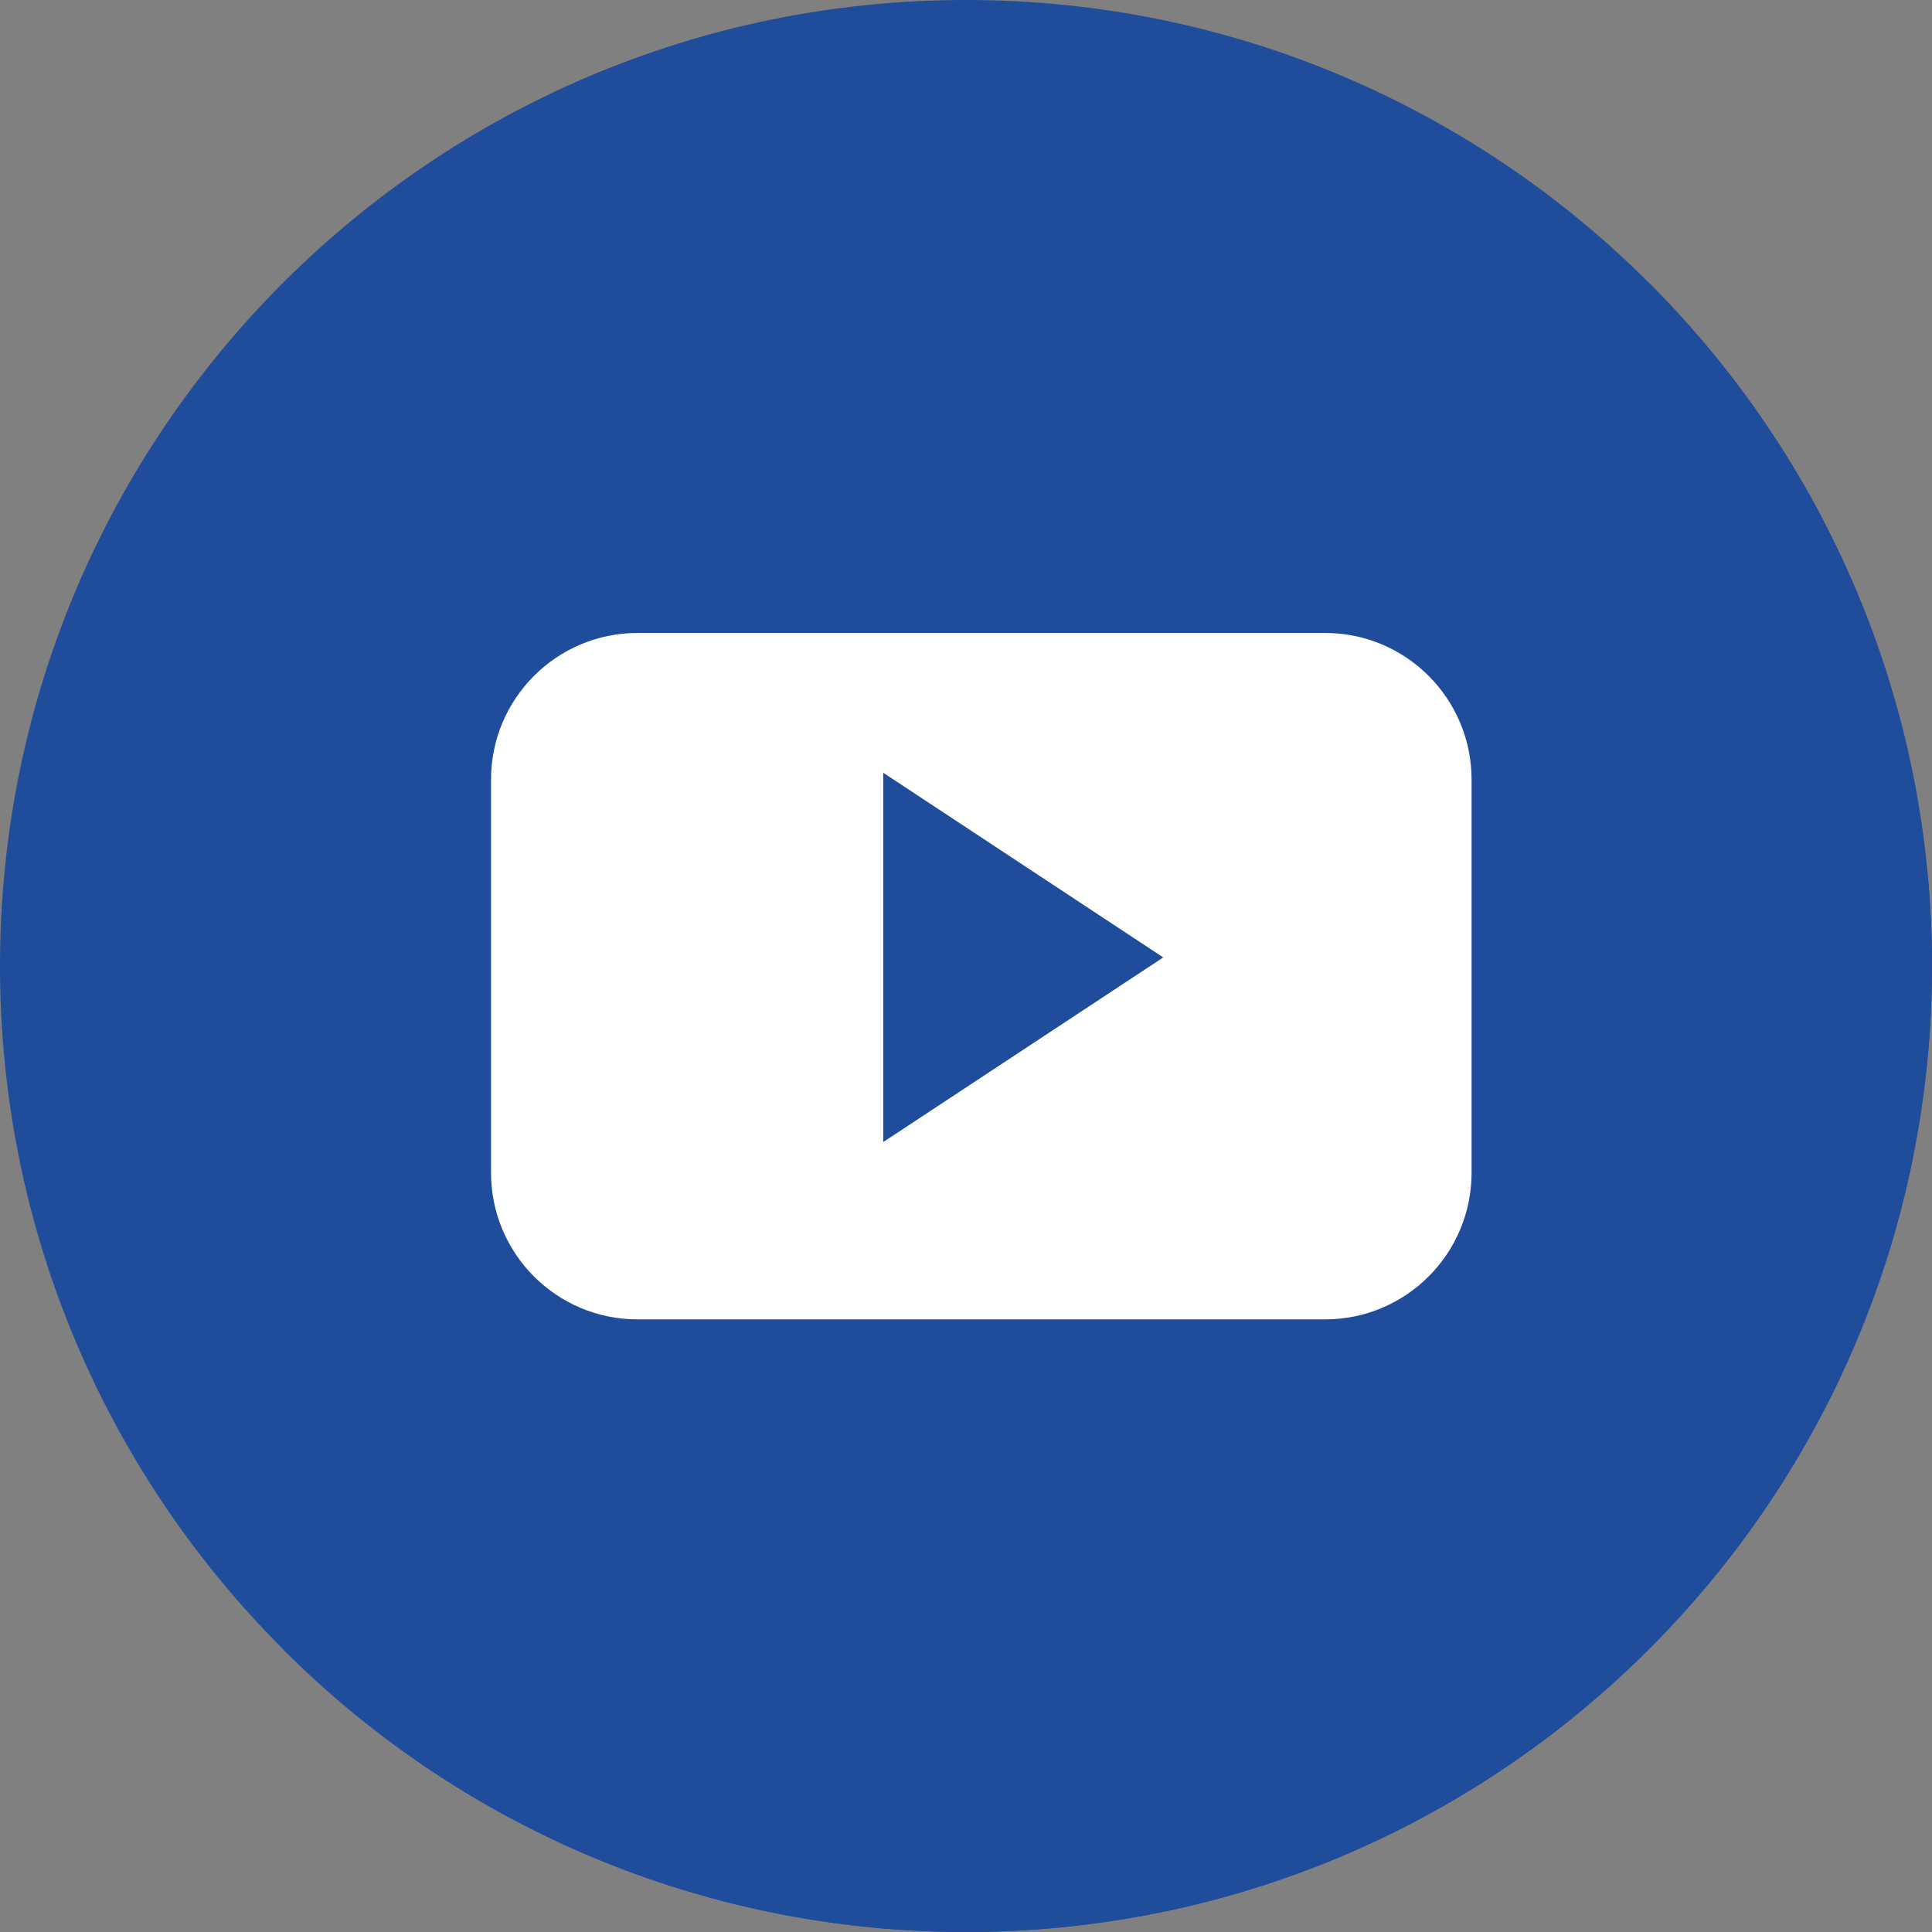 <svg xmlns="http://www.w3.org/2000/svg" width="32" height="32" viewBox="0 0 32 32" fill="none">
<rect x="0" y="0" width="32" height="32" fill="#808080" stroke="none"/>
<g clip-path="url(#clip0_93_5576)">
<path d="M16 32C24.837 32 32 24.837 32 16C32 7.163 24.837 0 16 0C7.163 0 0 7.163 0 16C0 24.837 7.163 32 16 32Z" fill="#204C9C"/>
<path d="M27.312 4.685C33.561 10.934 33.562 21.064 27.312 27.314C21.064 33.562 10.932 33.562 4.684 27.314L27.312 4.685Z" fill="#204C9C"/>
<path d="M31.677 19.204L23.758 11.286L14.419 12.349L8.77 21.095L19.326 31.651C25.532 30.338 30.412 25.429 31.677 19.204Z" fill="#204C9C"/>
<path d="M24.374 12.913C24.374 11.571 23.288 10.484 21.947 10.484H10.559C9.219 10.484 8.133 11.572 8.133 12.913V19.424C8.133 20.766 9.219 21.853 10.559 21.853H21.947C23.288 21.853 24.374 20.765 24.374 19.424V12.913H24.374ZM14.629 18.916V12.799L19.267 15.858L14.629 18.916Z" fill="white"/>
</g>
<defs>
<clipPath id="clip0_93_5576">
<rect width="32" height="32" fill="white"/>
</clipPath>
</defs>
</svg>